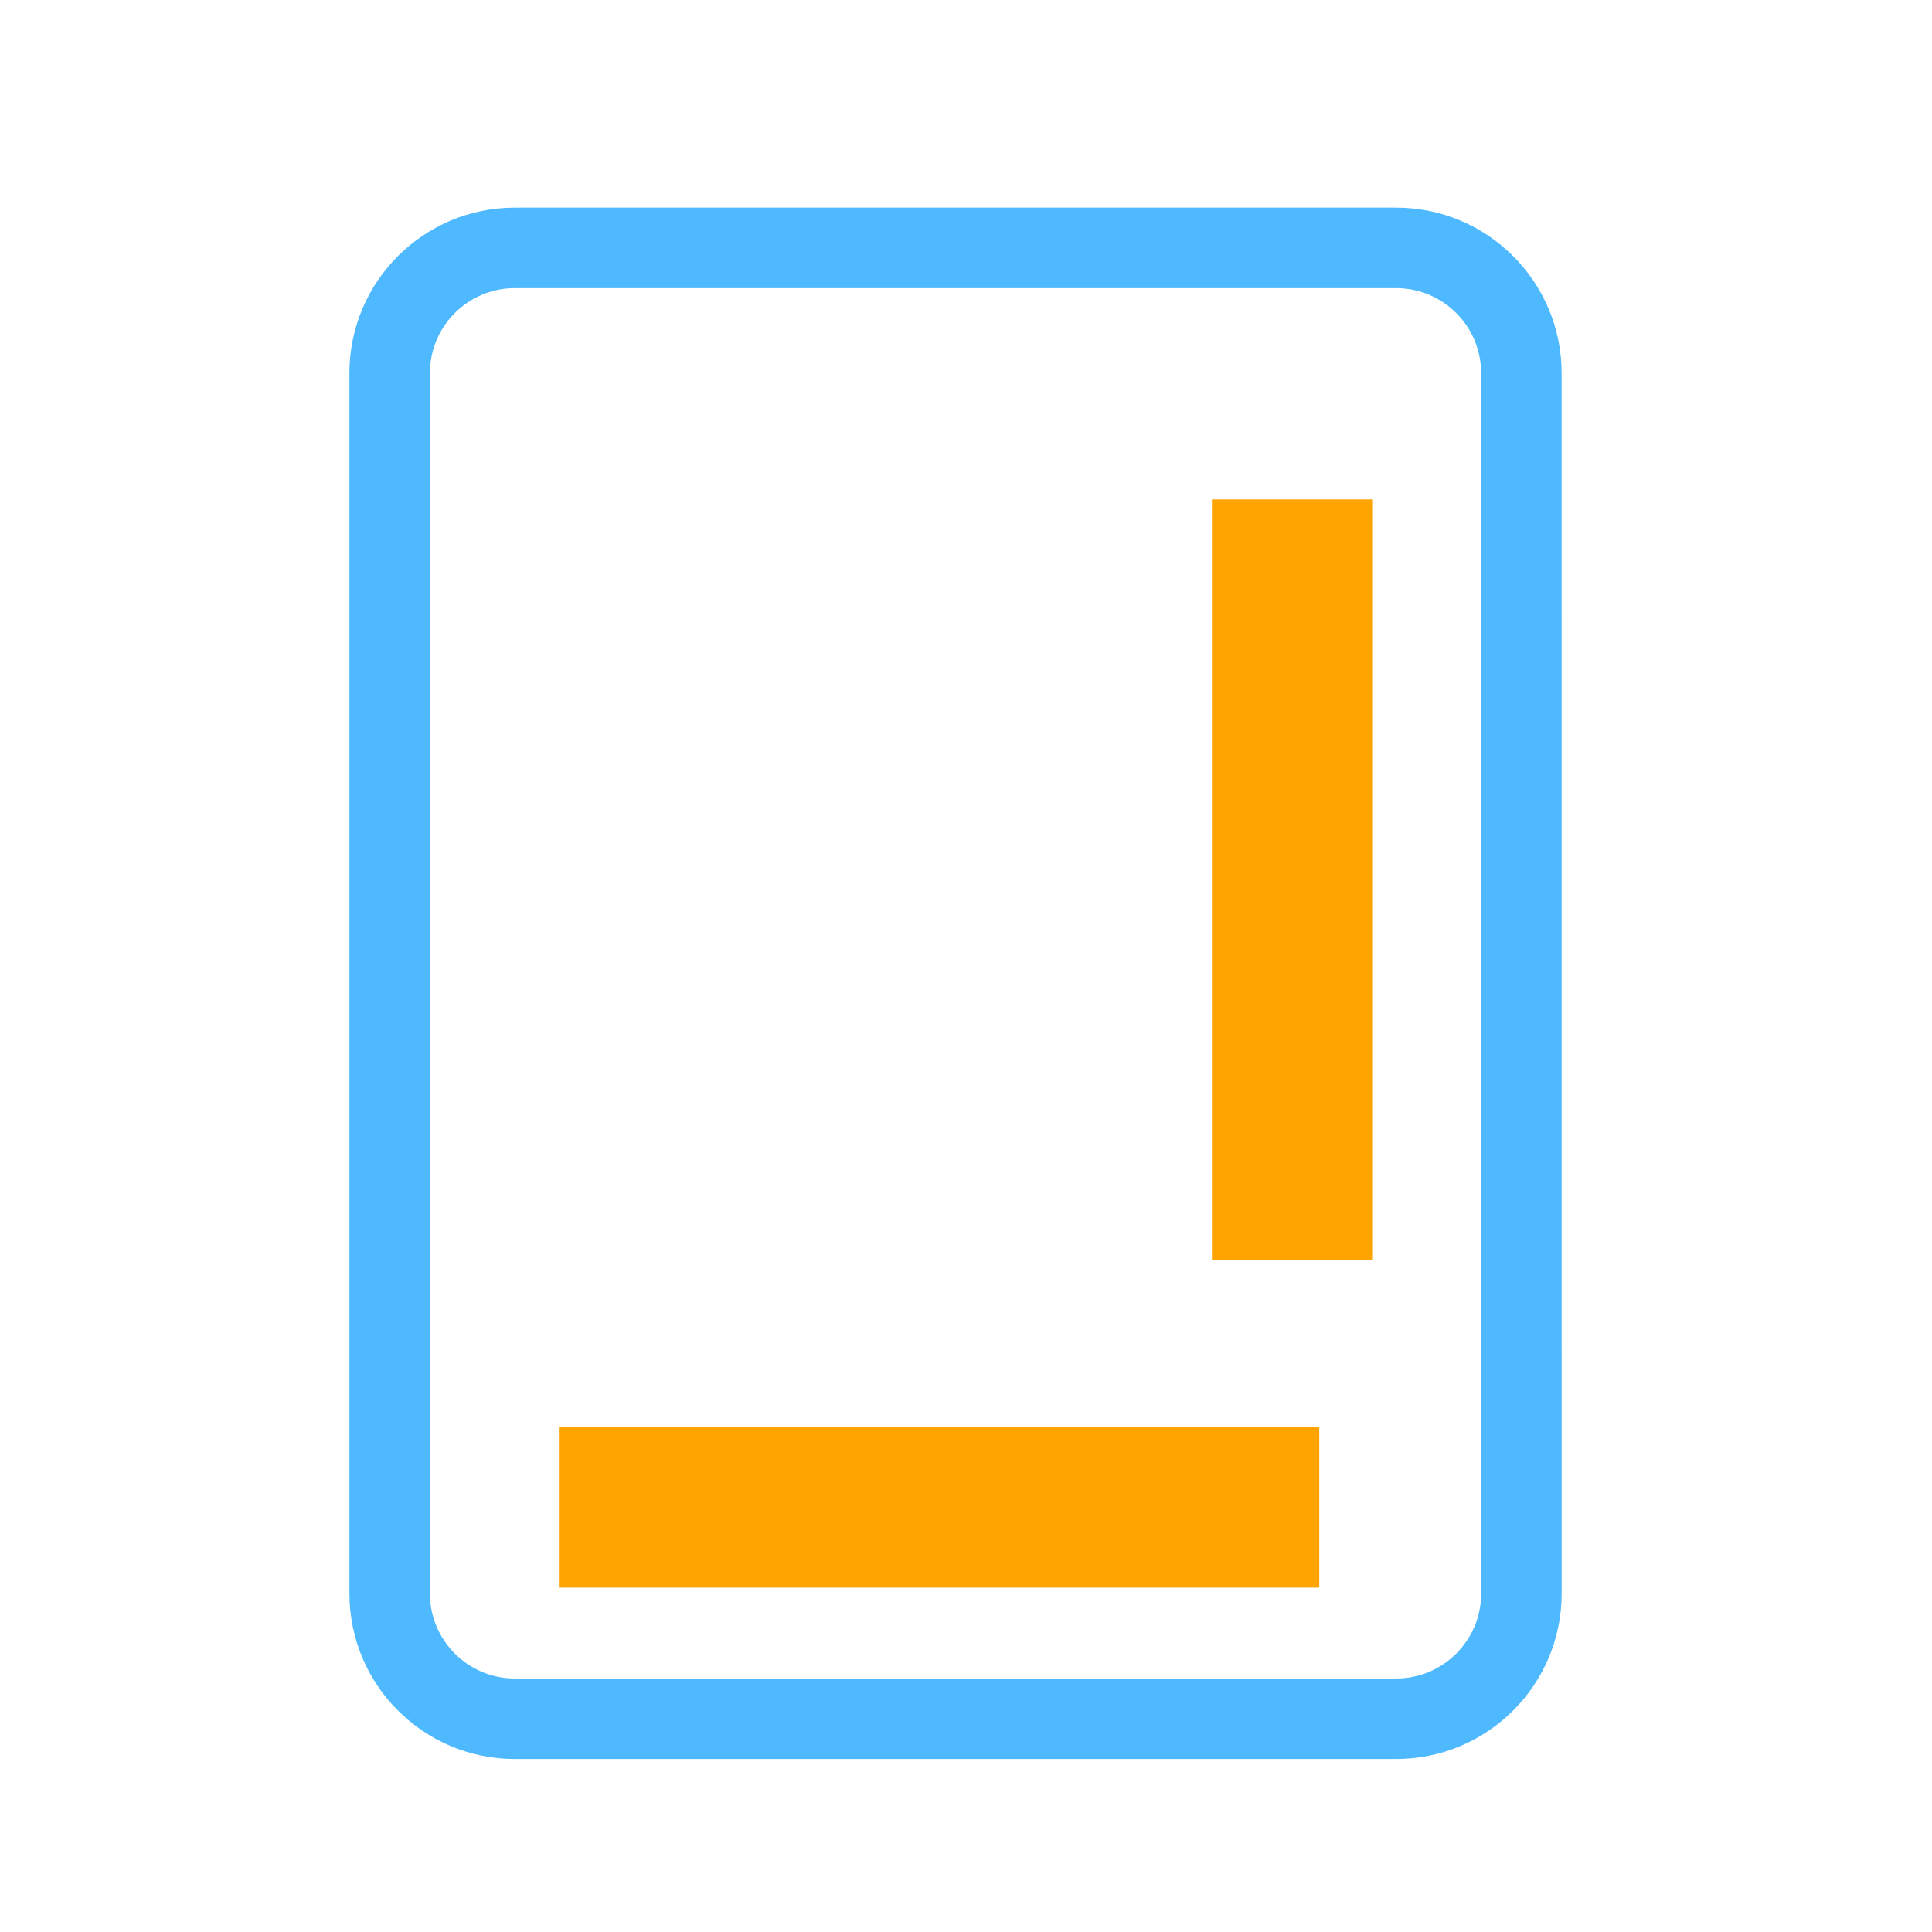 <?xml version="1.0" encoding="utf-8"?>
<!-- Generator: Adobe Illustrator 17.0.0, SVG Export Plug-In . SVG Version: 6.00 Build 0)  -->
<!DOCTYPE svg PUBLIC "-//W3C//DTD SVG 1.1//EN" "http://www.w3.org/Graphics/SVG/1.1/DTD/svg11.dtd">
<svg version="1.1" id="Layer_1" xmlns="http://www.w3.org/2000/svg" xmlns:xlink="http://www.w3.org/1999/xlink" x="0px" y="0px"
	 width="72px" height="72px" viewBox="0 0 72 72" enable-background="new 0 0 72 72" xml:space="preserve">
<g id="Layer_1_1_">
	<g id="Layer_2_1_">
		<g id="Layer_2_2_">
			<g>
				<line fill="none" stroke="#FFA400" stroke-width="6" stroke-miterlimit="10" x1="48.165" y1="18.613" x2="48.165" y2="46.951"/>
			</g>
		</g>
	</g>
</g>
<g id="Layer_1_2_">
	<g id="Layer_2_3_">
		<g id="Layer_2_4_">
			<g>
				<line fill="none" stroke="#FFA400" stroke-width="6" stroke-miterlimit="10" x1="20.828" y1="56.167" x2="49.165" y2="56.167"/>
			</g>
		</g>
	</g>
</g>
<g id="Layer_2">
	<g id="Layer_4_1_">
		<path fill="none" stroke="#4EB9FF" stroke-width="3" stroke-miterlimit="10" d="M56.698,59.385c0,2.578-2.091,4.668-4.668,4.668
			H19.19c-2.578,0-4.668-2.091-4.668-4.668V13.906c0-2.578,2.091-4.668,4.668-4.668h32.839c2.578,0,4.668,2.091,4.668,4.668
			L56.698,59.385L56.698,59.385z"/>
	</g>
</g>
</svg>
